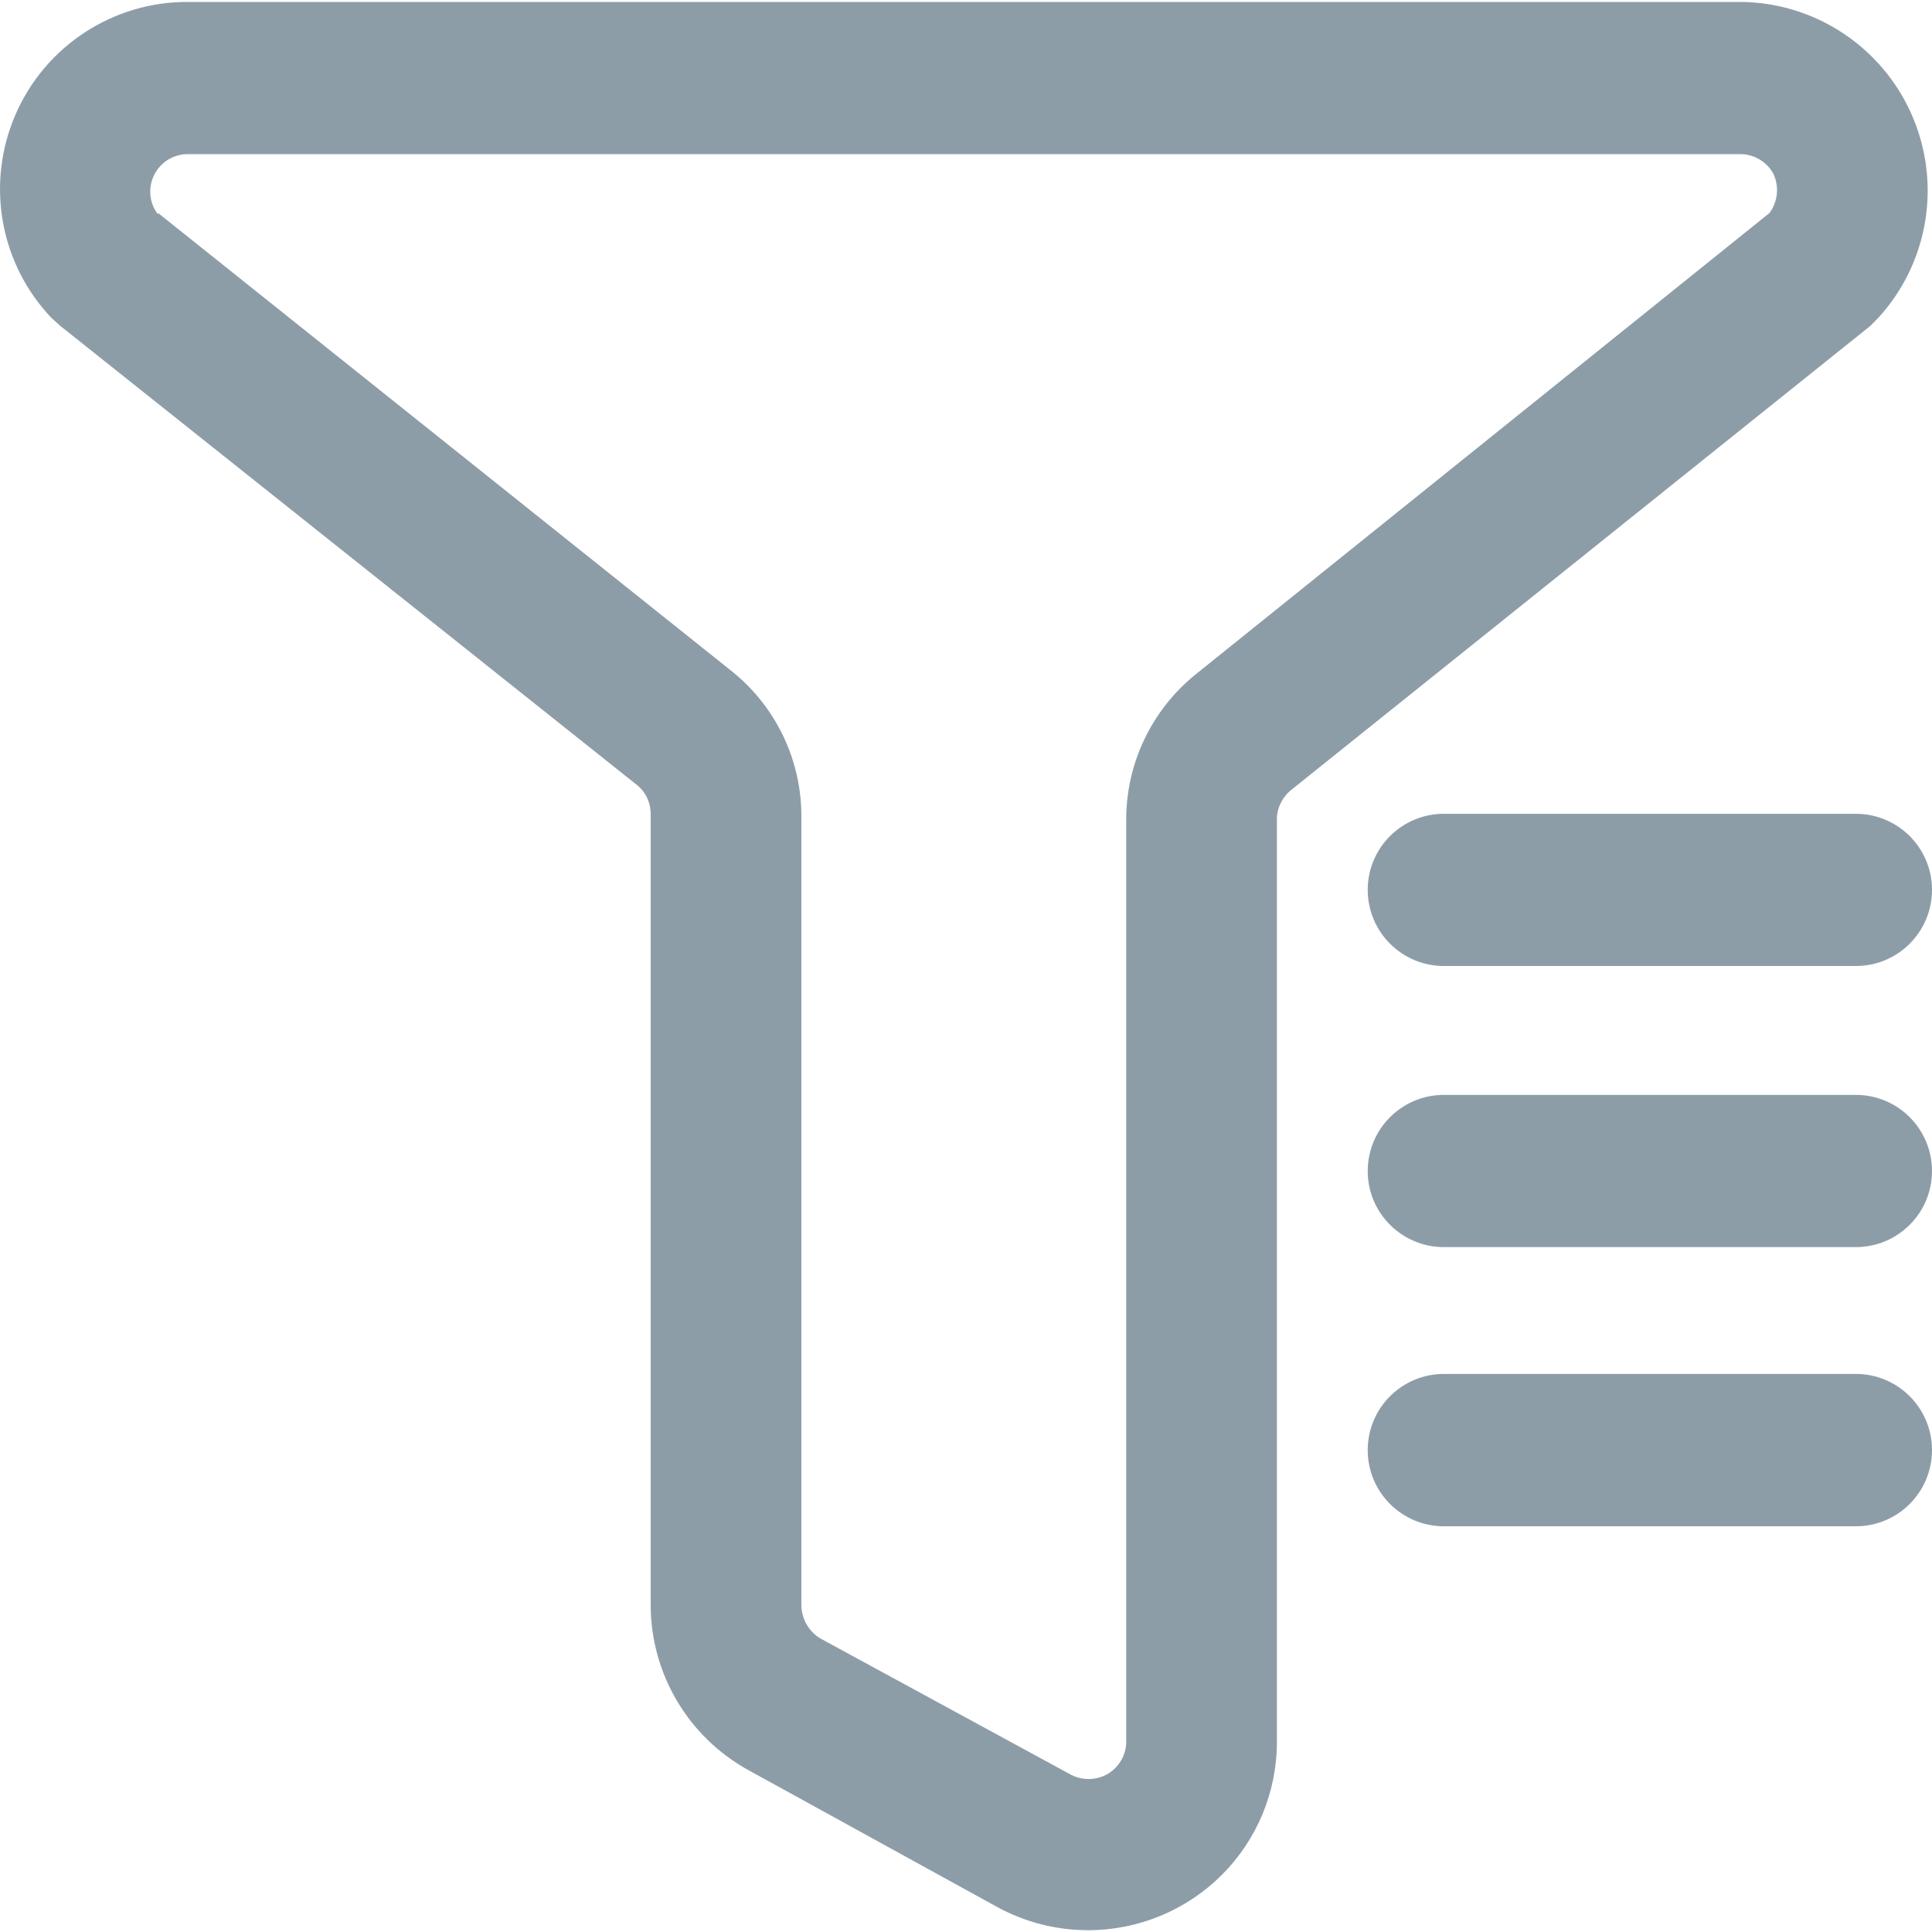 <?xml version="1.0" encoding="UTF-8"?>
<svg width="14px" height="14px" viewBox="0 0 14 14" version="1.1" xmlns="http://www.w3.org/2000/svg" xmlns:xlink="http://www.w3.org/1999/xlink">
    <title>F904E92A-61CA-4064-A50B-EDEBA1855E93@0.0x</title>
    <g id="TS迭代_V1.1（移动端-深色）" stroke="none" stroke-width="1" fill="none" fill-rule="evenodd">
        <g id="01.1赛事列表-篮球-指数(开)" transform="translate(-345, -192)">
            <g id="三级nav-深色" transform="translate(0, 178)">
                <g id="ico/赛事/联赛筛选" transform="translate(345, 14)">
                    <rect id="矩形" x="0" y="0" width="14" height="14"></rect>
                    <path d="M7.885,13.987 C7.656,13.987 7.431,13.93 7.23,13.821 L5.425,12.828 C4.986,12.587 4.714,12.126 4.715,11.626 L4.715,5.897 C4.715,5.811 4.674,5.73 4.605,5.68 L0.435,2.36 L0.373,2.304 C-0.002,1.91 -0.104,1.33 0.112,0.831 C0.328,0.332 0.822,0.01 1.365,0.014 L12.603,0.014 C13.144,0.014 13.635,0.335 13.853,0.831 C14.071,1.327 13.976,1.905 13.61,2.304 L13.555,2.36 L9.348,5.731 C9.286,5.786 9.25,5.865 9.253,5.948 L9.253,12.622 C9.253,12.985 9.109,13.332 8.852,13.588 C8.595,13.844 8.247,13.987 7.885,13.987 Z M1.145,1.543 L5.289,4.853 C5.611,5.104 5.802,5.488 5.807,5.897 L5.807,11.626 C5.806,11.726 5.858,11.82 5.943,11.872 L7.749,12.854 C7.835,12.904 7.942,12.904 8.028,12.854 C8.113,12.803 8.164,12.71 8.161,12.611 L8.161,5.948 C8.158,5.536 8.344,5.145 8.665,4.886 L12.823,1.543 C12.884,1.46 12.894,1.349 12.849,1.256 C12.799,1.168 12.704,1.114 12.603,1.117 L1.365,1.117 C1.261,1.115 1.165,1.173 1.118,1.266 C1.071,1.359 1.081,1.471 1.145,1.554 L1.145,1.543 Z M13.448,7 L10.463,7 C10.158,7 9.911,6.753 9.911,6.448 C9.911,6.144 10.158,5.897 10.463,5.897 L13.448,5.897 C13.753,5.897 14,6.144 14,6.448 C14,6.753 13.753,7 13.448,7 Z M13.448,9.037 L10.463,9.037 C10.158,9.037 9.911,8.79 9.911,8.486 C9.911,8.181 10.158,7.934 10.463,7.934 L13.448,7.934 C13.753,7.934 14,8.181 14,8.486 C14,8.79 13.753,9.037 13.448,9.037 Z M13.448,11.06 L10.463,11.06 C10.158,11.06 9.911,10.813 9.911,10.508 C9.911,10.203 10.158,9.956 10.463,9.956 L13.448,9.956 C13.753,9.956 14,10.203 14,10.508 C14,10.813 13.753,11.06 13.448,11.06 Z" id="形状" fill="#8D9DA8" fill-rule="nonzero"></path>
                </g>
            </g>
        </g>
    </g>
</svg>